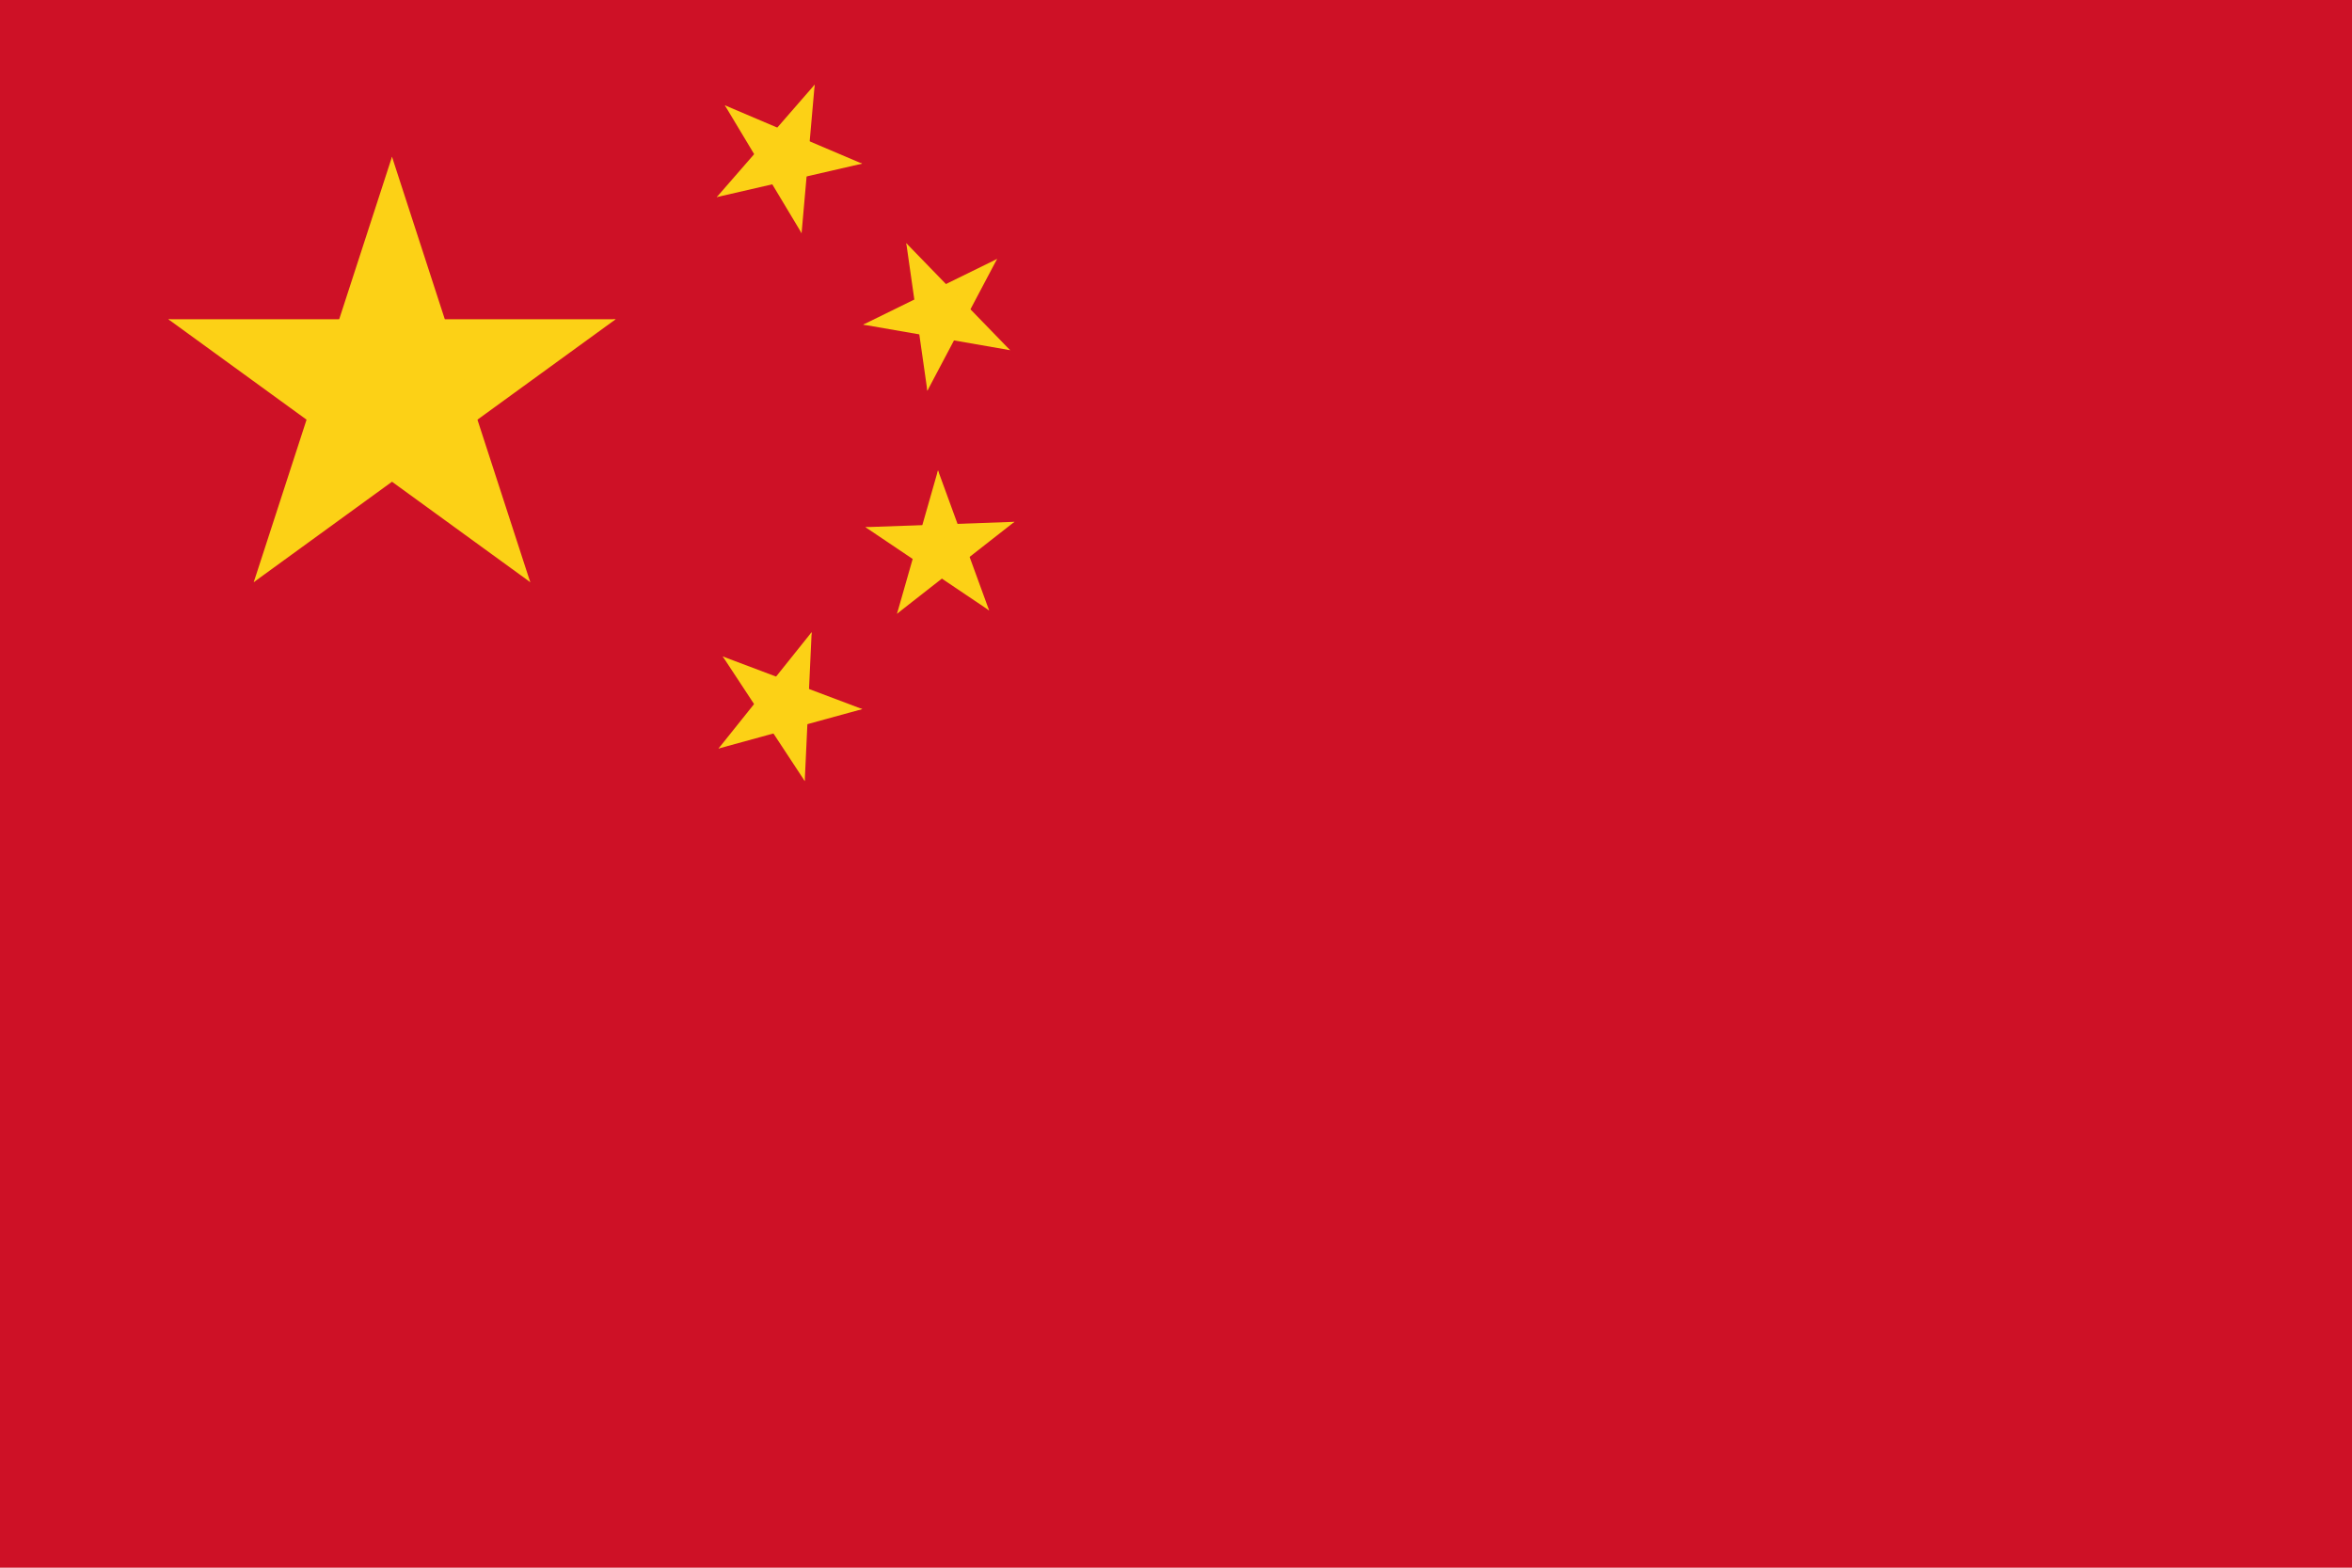 <?xml version="1.0" standalone="no"?>
<!DOCTYPE svg PUBLIC "-//W3C//DTD SVG 1.1//EN"  "http://www.w3.org/Graphics/SVG/1.1/DTD/svg11.dtd">
<svg xmlns="http://www.w3.org/2000/svg" xmlns:xlink="http://www.w3.org/1999/xlink" version="1.1" id="china_flag_svg" width="900" height="600" viewBox="0 0 30 20">
<desc>Flag of the People's Republic of China</desc>
<defs>
<g id="s">
<g id="c">
<polyline id="t" fill="#fcd116" points="0,0 0,1 .5,1" transform="translate(0,-1) rotate(18)"/>
<use xlink:href="#t" transform="scale(-1,1)"/>
</g>
<use xlink:href="#c" transform="rotate(72)"/>
<use xlink:href="#c" transform="rotate(-72)"/>
<use xlink:href="#c" transform="rotate(144)"/>
<use xlink:href="#c" transform="rotate(-144)"/>
</g>
<use xlink:href="#s" id="r" transform="rotate(-90)"/>
</defs>
<rect width="30" height="20" fill="#ce1126"/>
<use xlink:href="#s" transform="translate(5,5) scale(3)"/>
<use xlink:href="#r" transform="translate(10,2) rotate(-30.964)"/>
<use xlink:href="#r" transform="translate(12,4) rotate(-8.13)"/>
<use xlink:href="#r" transform="translate(12,7) rotate(15.945)"/>
<use xlink:href="#r" transform="translate(10,9) rotate(38.66)"/>
</svg>
